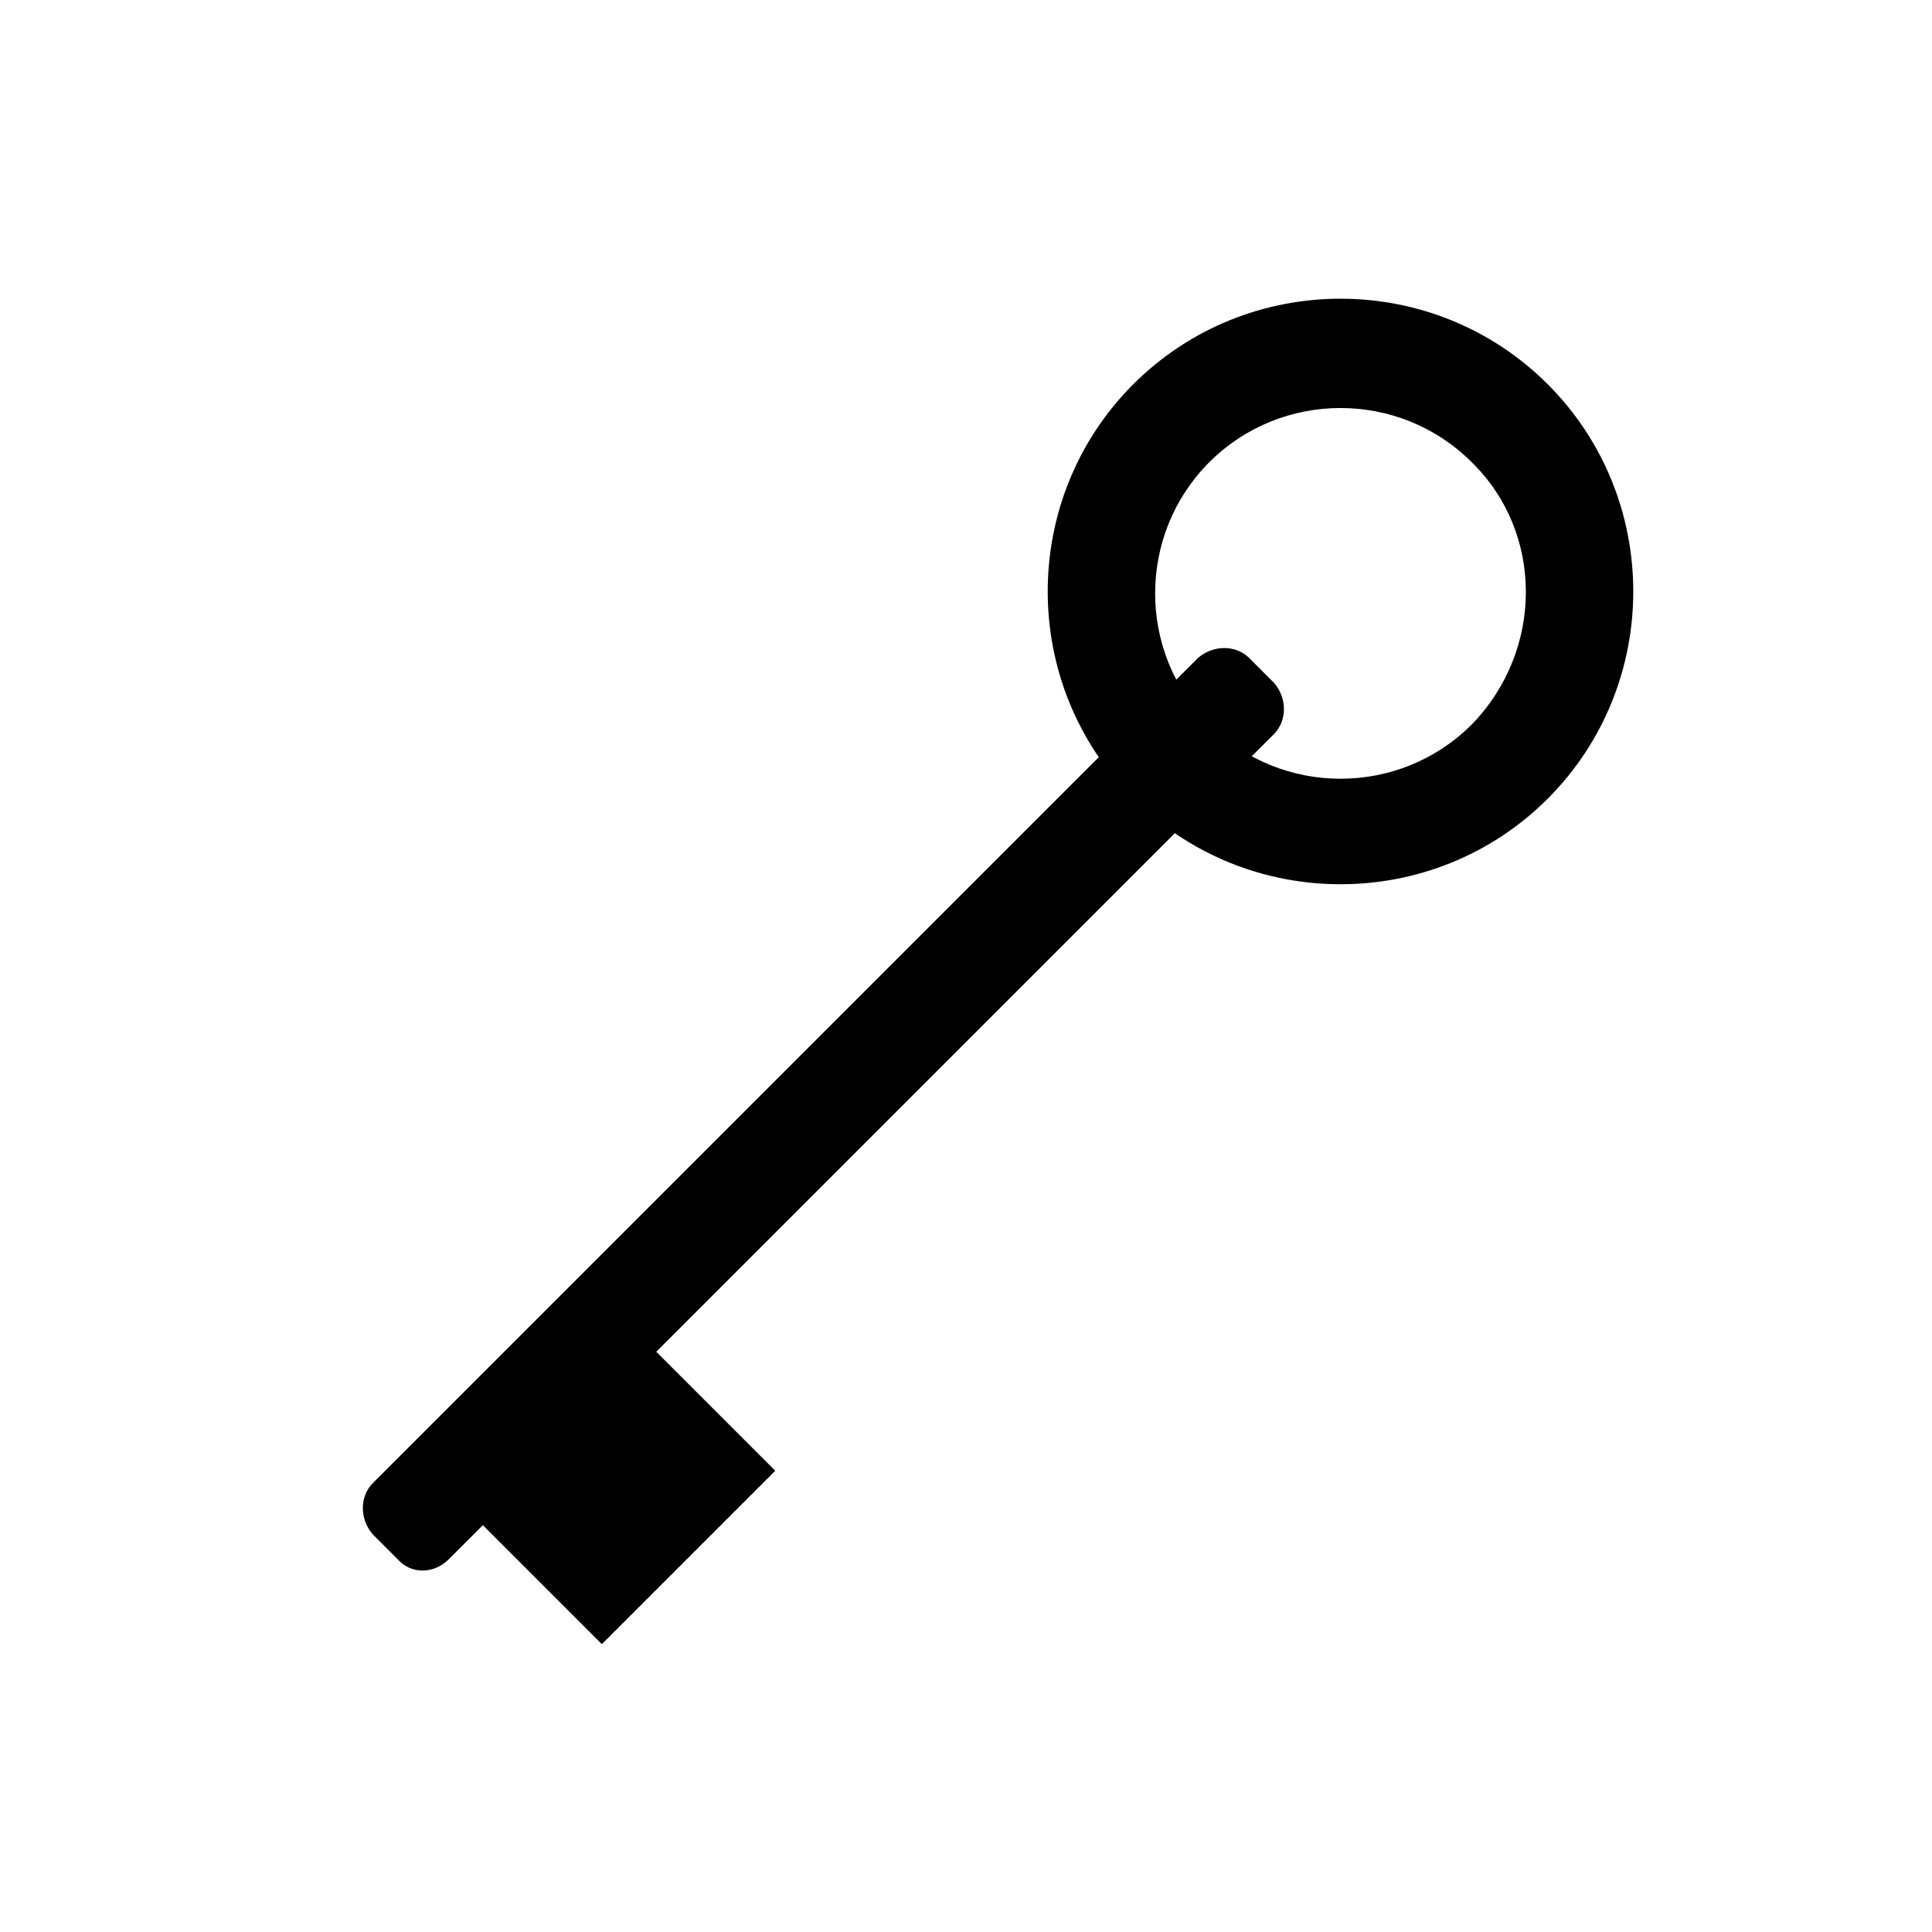<?xml version="1.0" encoding="UTF-8"?>
<!-- Uploaded to: SVG Repo, www.svgrepo.com, Generator: SVG Repo Mixer Tools -->
<svg fill="#000000" width="800px" height="800px" version="1.1" viewBox="144 144 512 512" xmlns="http://www.w3.org/2000/svg">
 <g>
  <path d="m444.33 245.83c-30.23 30.23-30.23 79.602 0 109.83 30.23 30.23 79.602 30.23 109.83 0 30.23-30.23 30.23-79.602 0-109.83-30.227-30.227-79.602-30.227-109.83 0zm89.68 90.184c-19.145 19.145-50.383 19.145-69.527 0s-19.145-50.383 0-69.527 50.383-19.145 69.527 0c19.145 18.641 19.145 49.879 0 69.527z"/>
  <path d="m262.96 557.19 218.65-218.65c3.527-3.527 3.527-9.574 0-13.602l-6.551-6.551c-3.527-3.527-9.574-3.527-13.602 0l-218.65 218.65c-3.527 3.527-3.527 9.574 0 13.602l6.551 6.551c3.527 4.031 9.574 4.031 13.602 0z"/>
  <path d="m349.45 533.76-45.957 45.957-32.062-32.062 45.957-45.957z"/>
 </g>
</svg>